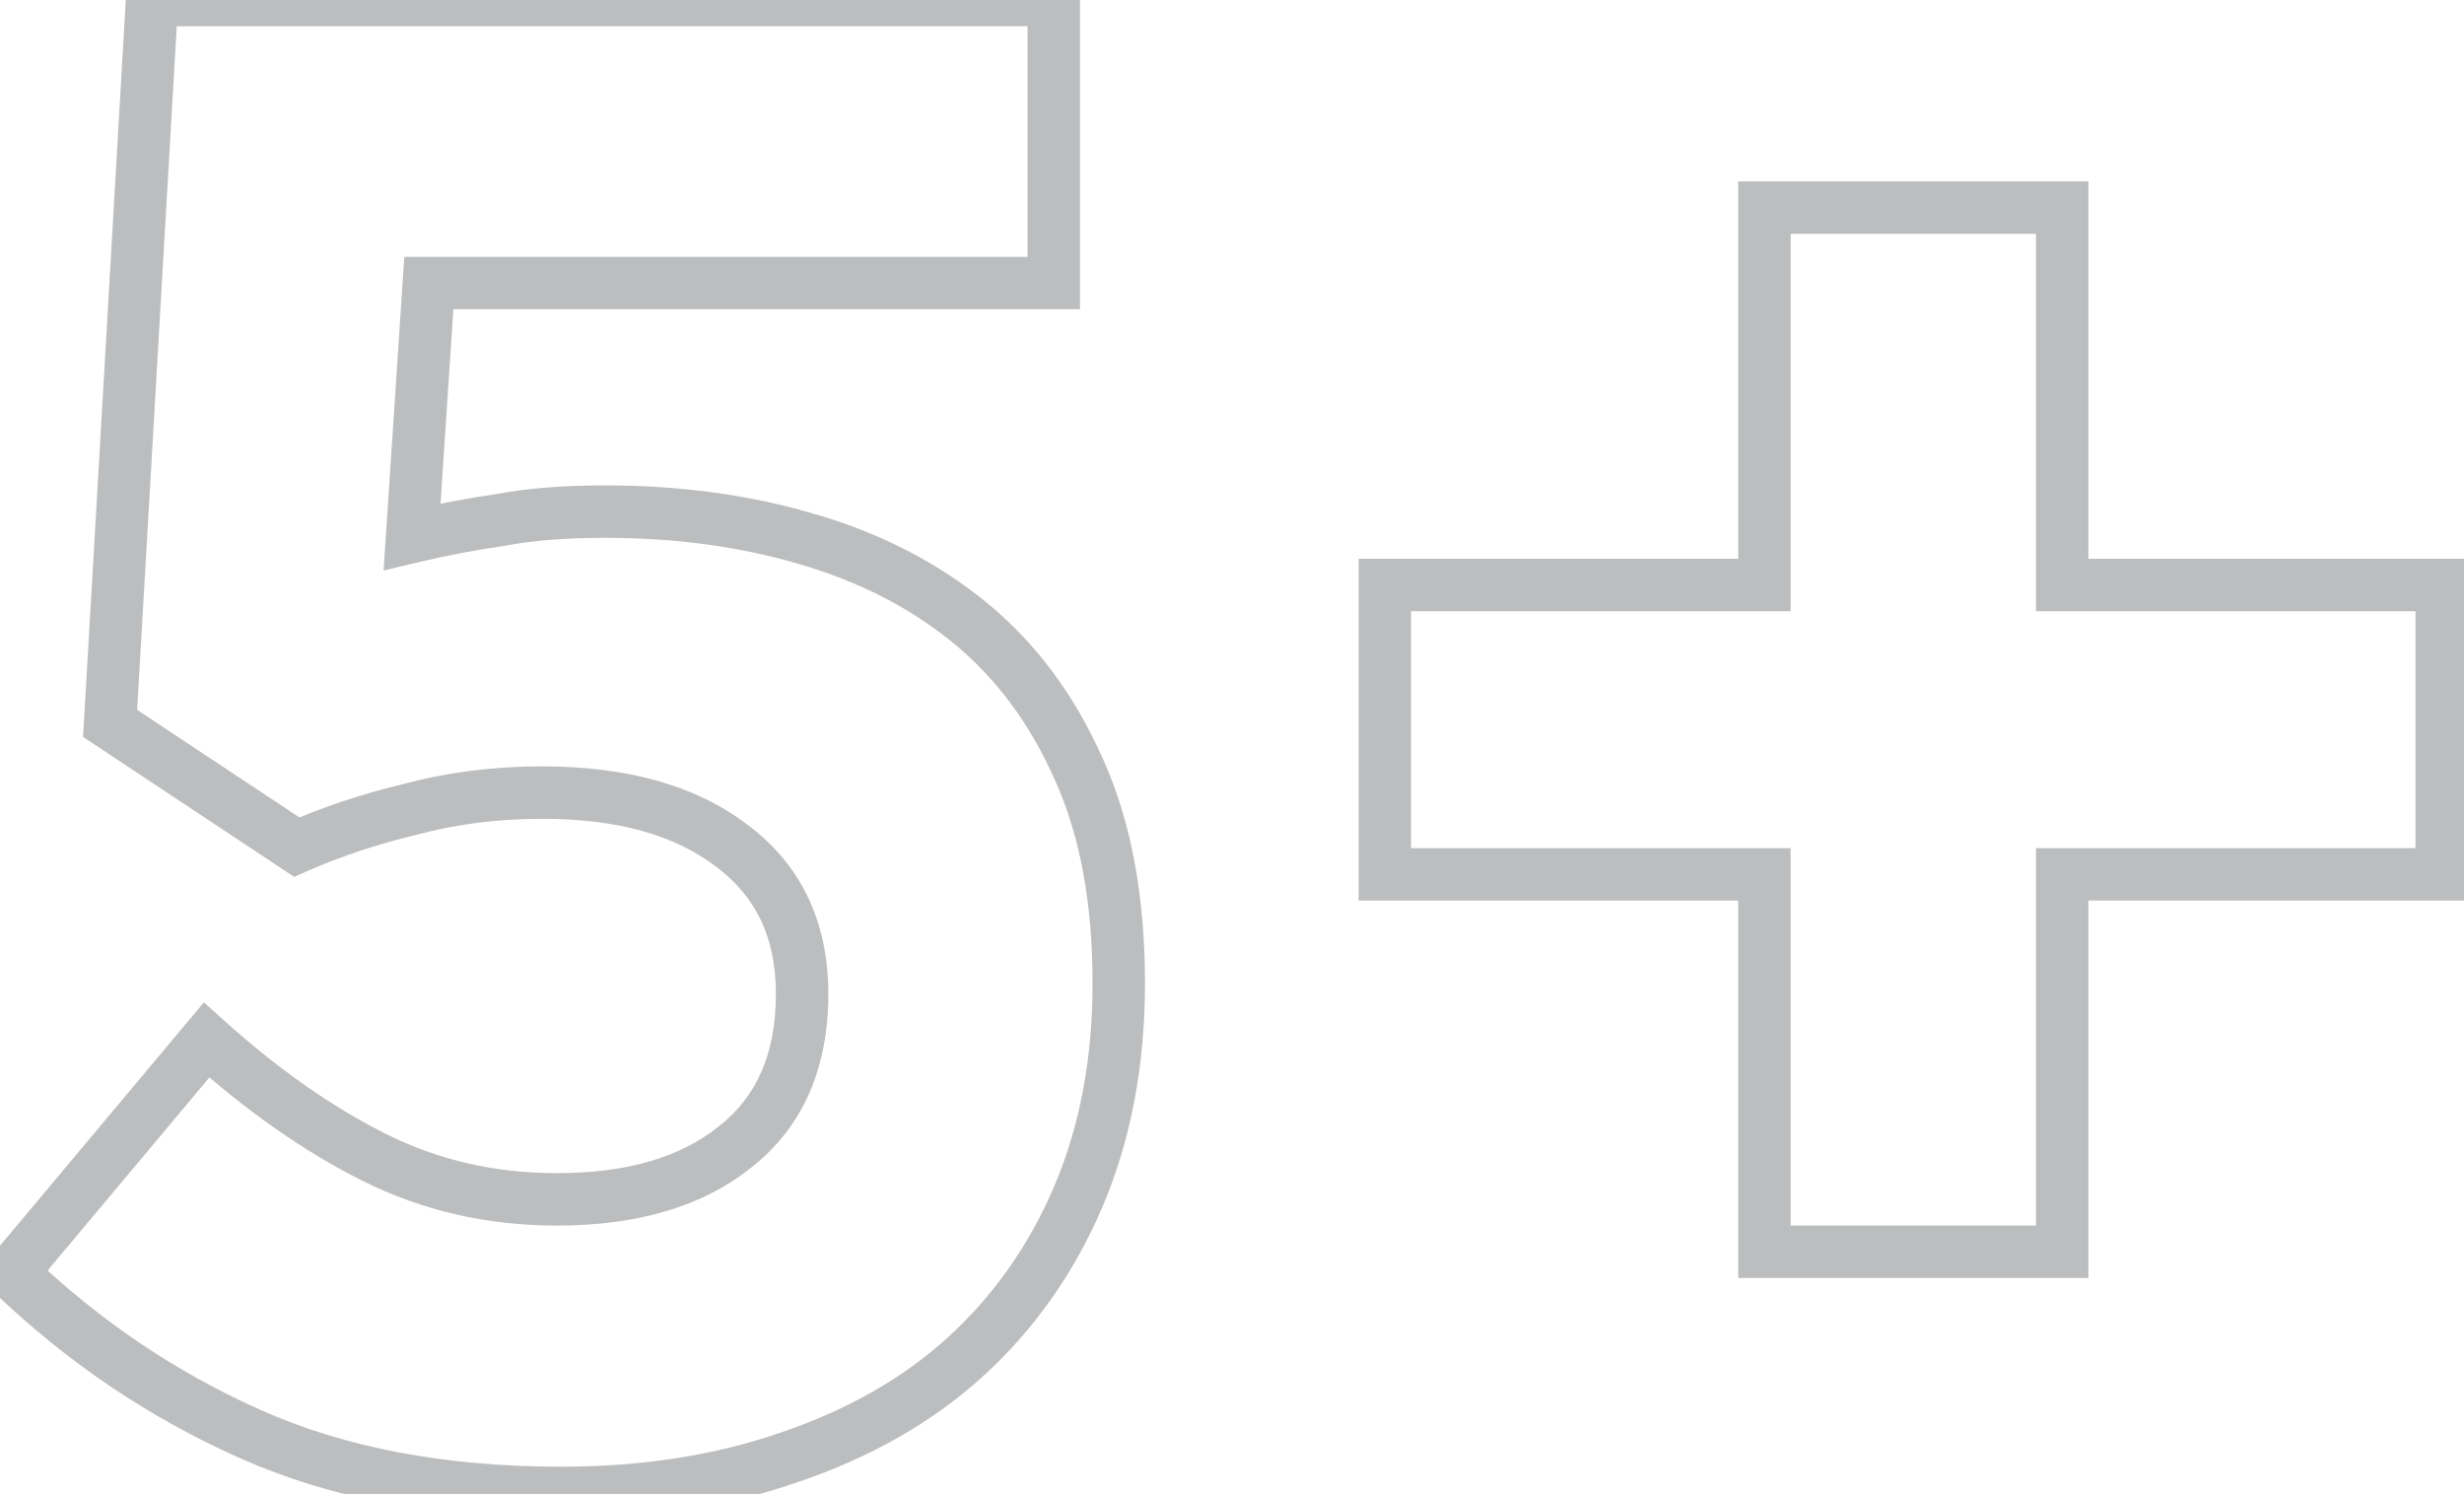 <svg width="94" height="57" viewBox="0 0 94 57" fill="none" xmlns="http://www.w3.org/2000/svg">
<mask id="path-1-outside-1_952_13010" maskUnits="userSpaceOnUse" x="-1" y="-1" width="96" height="59" fill="black">
<rect fill="white" x="-1" y="-1" width="96" height="59"/>
<path d="M4.2 27.6L5.8 -3.8147e-06H40.2V10.8H16.36L15.72 20.48C16.84 20.213 17.96 20 19.08 19.84C20.2 19.627 21.533 19.52 23.08 19.52C25.853 19.52 28.413 19.867 30.76 20.56C33.16 21.253 35.24 22.32 37 23.76C38.76 25.2 40.147 27.067 41.16 29.36C42.173 31.6 42.68 34.32 42.68 37.52C42.68 40.507 42.173 43.2 41.16 45.6C40.147 48 38.707 50.053 36.84 51.76C35.027 53.413 32.787 54.693 30.12 55.6C27.507 56.507 24.6 56.96 21.4 56.96C16.867 56.96 12.92 56.213 9.56 54.72C6.2 53.227 3.16 51.173 0.44 48.56L7.88 39.68C10.013 41.6 12.147 43.093 14.28 44.16C16.413 45.227 18.733 45.76 21.24 45.76C24.12 45.76 26.387 45.093 28.04 43.76C29.747 42.427 30.6 40.48 30.6 37.92C30.6 35.467 29.693 33.573 27.88 32.24C26.12 30.907 23.72 30.24 20.68 30.24C18.92 30.24 17.24 30.453 15.64 30.88C14.093 31.253 12.653 31.733 11.32 32.32L4.2 27.6ZM67.311 22.32V7.92H78.671V22.32H93.151V33.36H78.671V47.76H67.311V33.36H52.831V22.32H67.311Z"/>
</mask>
<path d="M4.2 27.6L3.202 27.542L3.168 28.116L3.647 28.433L4.2 27.6ZM5.8 -3.8147e-06V-1H4.856L4.802 -0.058L5.8 -3.8147e-06ZM40.2 -3.8147e-06H41.2V-1H40.2V-3.8147e-06ZM40.2 10.8V11.8H41.2V10.8H40.2ZM16.36 10.8V9.8H15.424L15.362 10.734L16.36 10.8ZM15.72 20.48L14.722 20.414L14.633 21.767L15.952 21.453L15.72 20.48ZM19.08 19.84L19.221 20.83L19.244 20.827L19.267 20.822L19.08 19.84ZM30.76 20.56L30.477 21.519L30.483 21.521L30.76 20.56ZM37 23.76L36.367 24.534L36.367 24.534L37 23.76ZM41.16 29.36L40.245 29.764L40.249 29.772L41.16 29.36ZM41.16 45.6L40.239 45.211L40.239 45.211L41.16 45.6ZM36.84 51.76L37.514 52.499L37.515 52.498L36.84 51.76ZM30.12 55.6L29.798 54.653L29.792 54.655L30.12 55.6ZM9.56 54.72L9.154 55.634L9.154 55.634L9.56 54.72ZM0.44 48.56L-0.327 47.918L-0.926 48.634L-0.253 49.281L0.44 48.56ZM7.88 39.68L8.549 38.937L7.779 38.244L7.113 39.038L7.88 39.68ZM14.28 44.16L13.833 45.054L13.833 45.054L14.28 44.16ZM28.04 43.76L27.424 42.972L27.418 42.977L27.412 42.982L28.04 43.76ZM27.88 32.24L27.276 33.037L27.282 33.041L27.288 33.046L27.88 32.24ZM15.64 30.88L15.875 31.852L15.886 31.849L15.898 31.846L15.64 30.88ZM11.32 32.32L10.768 33.154L11.223 33.455L11.723 33.235L11.32 32.32ZM5.198 27.658L6.798 0.058L4.802 -0.058L3.202 27.542L5.198 27.658ZM5.8 1H40.2V-1H5.8V1ZM39.2 -3.8147e-06V10.8H41.2V-3.8147e-06H39.2ZM40.2 9.8H16.36V11.8H40.2V9.8ZM15.362 10.734L14.722 20.414L16.718 20.546L17.358 10.866L15.362 10.734ZM15.952 21.453C17.042 21.193 18.132 20.985 19.221 20.83L18.939 18.85C17.788 19.015 16.638 19.234 15.488 19.507L15.952 21.453ZM19.267 20.822C20.308 20.624 21.576 20.52 23.08 20.52V18.52C21.491 18.52 20.092 18.629 18.893 18.858L19.267 20.822ZM23.08 20.52C25.77 20.52 28.233 20.856 30.477 21.519L31.043 19.601C28.593 18.877 25.937 18.52 23.08 18.52V20.52ZM30.483 21.521C32.765 22.18 34.721 23.188 36.367 24.534L37.633 22.986C35.759 21.452 33.555 20.326 31.038 19.599L30.483 21.521ZM36.367 24.534C37.993 25.865 39.289 27.599 40.245 29.764L42.075 28.956C41.005 26.534 39.527 24.535 37.633 22.986L36.367 24.534ZM40.249 29.772C41.189 31.85 41.68 34.421 41.68 37.52H43.68C43.68 34.219 43.158 31.35 42.071 28.948L40.249 29.772ZM41.68 37.52C41.68 40.392 41.193 42.951 40.239 45.211L42.081 45.989C43.154 43.449 43.68 40.621 43.68 37.52H41.68ZM40.239 45.211C39.28 47.482 37.922 49.416 36.165 51.022L37.515 52.498C39.491 50.691 41.014 48.518 42.081 45.989L40.239 45.211ZM36.166 51.021C34.469 52.569 32.354 53.784 29.798 54.653L30.442 56.547C33.22 55.602 35.585 54.258 37.514 52.499L36.166 51.021ZM29.792 54.655C27.299 55.52 24.506 55.96 21.4 55.96V57.96C24.694 57.96 27.714 57.493 30.448 56.545L29.792 54.655ZM21.4 55.96C16.975 55.96 13.172 55.231 9.966 53.806L9.154 55.634C12.668 57.196 16.759 57.96 21.4 57.96V55.96ZM9.966 53.806C6.715 52.361 3.771 50.374 1.133 47.839L-0.253 49.281C2.549 51.973 5.685 54.092 9.154 55.634L9.966 53.806ZM1.207 49.202L8.647 40.322L7.113 39.038L-0.327 47.918L1.207 49.202ZM7.211 40.423C9.398 42.392 11.605 43.94 13.833 45.054L14.727 43.266C12.689 42.246 10.629 40.808 8.549 38.937L7.211 40.423ZM13.833 45.054C16.112 46.194 18.586 46.76 21.24 46.76V44.76C18.88 44.76 16.715 44.259 14.727 43.266L13.833 45.054ZM21.24 46.76C24.267 46.76 26.782 46.059 28.668 44.538L27.412 42.982C25.991 44.128 23.973 44.76 21.24 44.76V46.76ZM28.656 44.548C30.65 42.99 31.6 40.725 31.6 37.92H29.6C29.6 40.235 28.843 41.864 27.424 42.972L28.656 44.548ZM31.6 37.92C31.6 35.182 30.568 32.975 28.472 31.434L27.288 33.046C28.819 34.172 29.6 35.752 29.6 37.92H31.6ZM28.484 31.443C26.495 29.936 23.857 29.24 20.68 29.24V31.24C23.583 31.24 25.745 31.877 27.276 33.037L28.484 31.443ZM20.68 29.24C18.838 29.24 17.072 29.463 15.382 29.914L15.898 31.846C17.409 31.443 19.002 31.24 20.68 31.24V29.24ZM15.405 29.908C13.806 30.294 12.309 30.792 10.917 31.405L11.723 33.235C12.997 32.675 14.38 32.213 15.875 31.852L15.405 29.908ZM11.873 31.486L4.753 26.767L3.647 28.433L10.768 33.154L11.873 31.486ZM67.311 22.32V23.32H68.311V22.32H67.311ZM67.311 7.92V6.92H66.311V7.92H67.311ZM78.671 7.92H79.671V6.92H78.671V7.92ZM78.671 22.32H77.671V23.32H78.671V22.32ZM93.151 22.32H94.151V21.32H93.151V22.32ZM93.151 33.36V34.36H94.151V33.36H93.151ZM78.671 33.36V32.36H77.671V33.36H78.671ZM78.671 47.76V48.76H79.671V47.76H78.671ZM67.311 47.76H66.311V48.76H67.311V47.76ZM67.311 33.36H68.311V32.36H67.311V33.36ZM52.831 33.36H51.831V34.36H52.831V33.36ZM52.831 22.32V21.32H51.831V22.32H52.831ZM68.311 22.32V7.92H66.311V22.32H68.311ZM67.311 8.92H78.671V6.92H67.311V8.92ZM77.671 7.92V22.32H79.671V7.92H77.671ZM78.671 23.32H93.151V21.32H78.671V23.32ZM92.151 22.32V33.36H94.151V22.32H92.151ZM93.151 32.36H78.671V34.36H93.151V32.36ZM77.671 33.36V47.76H79.671V33.36H77.671ZM78.671 46.76H67.311V48.76H78.671V46.76ZM68.311 47.76V33.36H66.311V47.76H68.311ZM67.311 32.36H52.831V34.36H67.311V32.36ZM53.831 33.36V22.32H51.831V33.36H53.831ZM52.831 23.32H67.311V21.32H52.831V23.32Z" fill="#BCBDBE" mask="url(#path-1-outside-1_952_13010)"/>
</svg>
